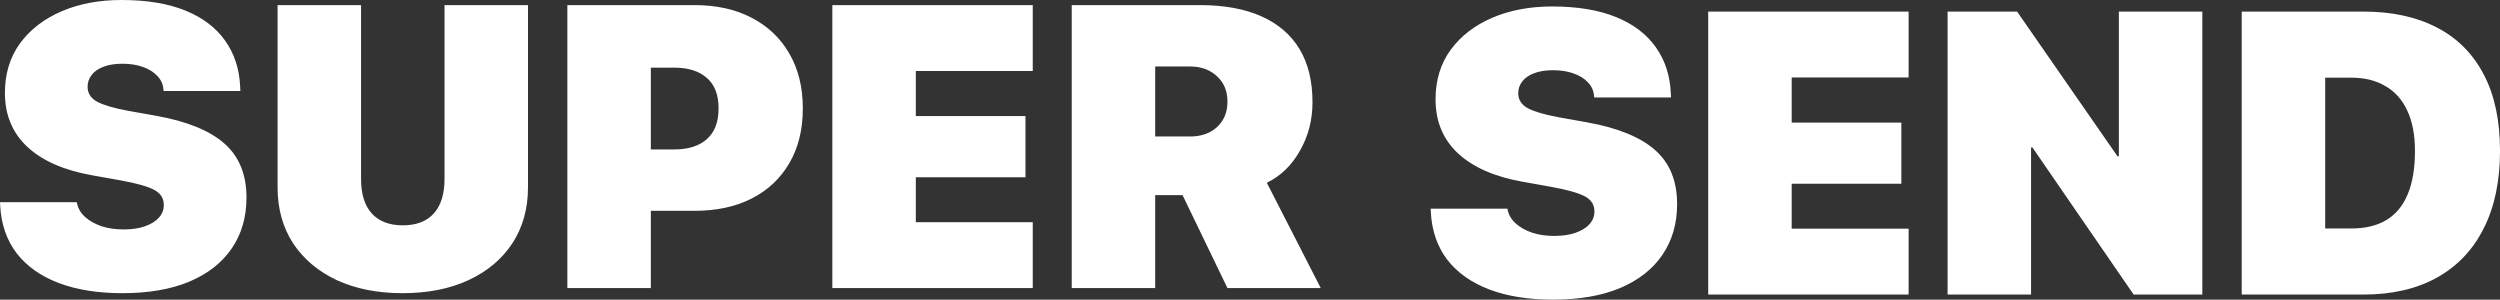<svg width="292px" height="35px" viewBox="0 0 292 35" version="1.1" xmlns="http://www.w3.org/2000/svg" xmlns:xlink="http://www.w3.org/1999/xlink">
    <rect x="0" y="0" width="292" height="35" fill="#333333" stroke="none"/>
    <g id="Page-1" stroke="none" stroke-width="1" fill="none" fill-rule="evenodd">
        <g id="Group" fill="#FFFFFF" fill-rule="nonzero">
            <path d="M14.302,34.243 C17.353,34.243 19.959,33.793 22.12,32.892 C24.281,31.976 25.929,30.686 27.064,29.021 C28.213,27.342 28.788,25.364 28.788,23.089 L28.788,23.066 C28.788,20.378 27.93,18.278 26.213,16.767 C24.496,15.255 21.859,14.178 18.303,13.537 L14.969,12.942 C13.313,12.636 12.11,12.285 11.359,11.888 C10.608,11.476 10.232,10.895 10.232,10.147 L10.232,10.124 C10.232,9.62 10.386,9.17 10.692,8.773 C10.999,8.36 11.451,8.04 12.049,7.811 C12.662,7.566 13.413,7.444 14.302,7.444 C15.191,7.444 15.981,7.566 16.67,7.811 C17.376,8.055 17.935,8.399 18.349,8.841 C18.778,9.269 19.023,9.788 19.085,10.399 L19.108,10.628 L28.075,10.628 L28.052,10.124 C27.96,8.063 27.378,6.276 26.305,4.764 C25.232,3.237 23.684,2.061 21.66,1.237 C19.637,0.412 17.146,0 14.187,0 C11.566,0 9.228,0.443 7.174,1.329 C5.12,2.214 3.503,3.466 2.322,5.085 C1.157,6.704 0.575,8.62 0.575,10.834 L0.575,10.857 C0.575,13.423 1.449,15.522 3.196,17.156 C4.959,18.79 7.488,19.897 10.784,20.478 L14.118,21.073 C15.958,21.409 17.253,21.775 18.004,22.172 C18.755,22.57 19.131,23.157 19.131,23.936 L19.131,23.959 C19.131,24.509 18.939,24.998 18.556,25.425 C18.173,25.853 17.629,26.188 16.923,26.433 C16.234,26.677 15.398,26.799 14.417,26.799 C13.497,26.799 12.654,26.677 11.888,26.433 C11.121,26.173 10.485,25.822 9.979,25.379 C9.473,24.936 9.151,24.417 9.014,23.822 L8.968,23.615 L0,23.615 L0.023,24.05 C0.146,26.219 0.789,28.066 1.954,29.594 C3.135,31.106 4.767,32.258 6.852,33.052 C8.952,33.846 11.436,34.243 14.302,34.243 Z M47.022,34.243 C49.981,34.243 52.556,33.732 54.748,32.709 C56.94,31.686 58.642,30.25 59.853,28.402 C61.064,26.54 61.669,24.364 61.669,21.874 L61.669,0.596 L51.92,0.596 L51.92,20.913 C51.92,22.654 51.506,23.99 50.678,24.921 C49.85,25.853 48.639,26.318 47.045,26.318 C45.466,26.318 44.255,25.853 43.412,24.921 C42.584,23.99 42.171,22.654 42.171,20.913 L42.171,0.596 L32.421,0.596 L32.421,21.874 C32.421,24.379 33.027,26.562 34.238,28.426 C35.464,30.273 37.173,31.709 39.365,32.732 C41.557,33.739 44.11,34.243 47.022,34.243 Z M71.166,24.623 L81.099,24.623 C83.69,24.623 85.927,24.143 87.813,23.18 C89.714,22.203 91.178,20.821 92.205,19.035 C93.247,17.248 93.768,15.133 93.768,12.69 L93.768,12.644 C93.768,10.201 93.247,8.078 92.205,6.276 C91.178,4.474 89.714,3.077 87.813,2.084 C85.927,1.092 83.69,0.596 81.099,0.596 L71.166,0.596 L71.166,7.902 L78.776,7.902 C80.386,7.902 81.643,8.299 82.548,9.093 C83.467,9.872 83.927,11.056 83.927,12.644 L83.927,12.69 C83.927,14.262 83.467,15.453 82.548,16.263 C81.643,17.057 80.386,17.454 78.776,17.454 L71.166,17.454 L71.166,24.623 Z M66.268,33.648 L76.017,33.648 L76.017,0.596 L66.268,0.596 L66.268,33.648 Z M97.217,33.648 L120.625,33.648 L120.625,25.952 L106.967,25.952 L106.967,20.707 L119.775,20.707 L119.775,13.56 L106.967,13.56 L106.967,8.292 L120.625,8.292 L120.625,0.596 L97.217,0.596 L97.217,33.648 Z M125.178,33.648 L134.927,33.648 L134.927,22.791 L137.687,22.791 C137.763,22.791 137.84,22.791 137.916,22.791 C137.993,22.791 138.062,22.791 138.123,22.791 L143.366,33.648 L154.265,33.648 L147.965,21.348 C149.574,20.569 150.862,19.324 151.828,17.614 C152.809,15.904 153.299,14.018 153.299,11.957 L153.299,11.911 C153.299,9.468 152.793,7.406 151.781,5.726 C150.77,4.047 149.283,2.772 147.321,1.901 C145.374,1.031 142.975,0.596 140.124,0.596 L125.178,0.596 L125.178,33.648 Z M134.927,15.942 L134.927,7.765 L138.997,7.765 C140.285,7.765 141.335,8.147 142.147,8.91 C142.959,9.658 143.366,10.636 143.366,11.842 L143.366,11.888 C143.366,13.094 142.968,14.072 142.17,14.82 C141.374,15.568 140.315,15.942 138.997,15.942 L134.927,15.942 Z M181.4,35 C184.45,35 187.056,34.55 189.218,33.649 C191.379,32.732 193.027,31.442 194.161,29.778 C195.311,28.098 195.886,26.12 195.886,23.845 L195.886,23.823 C195.886,21.135 195.027,19.035 193.311,17.523 C191.594,16.011 188.957,14.935 185.401,14.294 L182.067,13.698 C180.411,13.393 179.208,13.042 178.457,12.644 C177.706,12.232 177.33,11.652 177.33,10.903 L177.33,10.881 C177.33,10.377 177.483,9.927 177.79,9.529 C178.096,9.117 178.549,8.796 179.147,8.568 C179.76,8.323 180.511,8.201 181.4,8.201 C182.289,8.201 183.078,8.323 183.768,8.568 C184.473,8.811 185.033,9.156 185.447,9.598 C185.876,10.026 186.121,10.545 186.183,11.155 L186.206,11.385 L195.173,11.385 L195.15,10.881 C195.058,8.82 194.476,7.033 193.403,5.521 C192.33,3.994 190.781,2.818 188.758,1.993 C186.734,1.169 184.243,0.756 181.285,0.756 C178.664,0.756 176.326,1.2 174.272,2.085 C172.218,2.971 170.601,4.223 169.42,5.842 C168.255,7.46 167.673,9.376 167.673,11.591 L167.673,11.614 C167.673,14.179 168.546,16.279 170.294,17.913 C172.057,19.547 174.586,20.654 177.882,21.234 L181.216,21.83 C183.055,22.166 184.351,22.532 185.102,22.929 C185.853,23.326 186.229,23.914 186.229,24.693 L186.229,24.715 C186.229,25.265 186.037,25.754 185.654,26.182 C185.27,26.609 184.726,26.945 184.021,27.189 C183.331,27.434 182.496,27.556 181.515,27.556 C180.595,27.556 179.752,27.434 178.986,27.189 C178.219,26.93 177.583,26.579 177.077,26.136 C176.571,25.693 176.249,25.174 176.111,24.578 L176.065,24.372 L167.098,24.372 L167.121,24.807 C167.243,26.975 167.887,28.823 169.052,30.351 C170.233,31.862 171.865,33.015 173.95,33.809 C176.05,34.603 178.533,35 181.4,35 Z M199.519,34.405 L222.927,34.405 L222.927,26.708 L209.268,26.708 L209.268,21.463 L222.076,21.463 L222.076,14.316 L209.268,14.316 L209.268,9.048 L222.927,9.048 L222.927,1.352 L199.519,1.352 L199.519,34.405 Z M227.479,34.405 L237.228,34.405 L237.228,17.226 L241.207,17.226 L234.837,13.515 L249.209,34.405 L257.233,34.405 L257.233,1.352 L247.484,1.352 L247.484,18.256 L243.506,18.256 L249.898,21.967 L235.596,1.352 L227.479,1.352 L227.479,34.405 Z M261.832,34.405 L276.019,34.405 C279.377,34.405 282.243,33.748 284.619,32.434 C287.01,31.106 288.834,29.19 290.091,26.686 C291.364,24.181 292,21.165 292,17.638 L292,17.592 C292,14.064 291.364,11.095 290.091,8.682 C288.834,6.269 287.01,4.444 284.619,3.208 C282.243,1.971 279.377,1.352 276.019,1.352 L261.832,1.352 L261.832,34.405 Z M271.581,26.686 L271.581,9.072 L274.639,9.072 C276.188,9.072 277.513,9.399 278.618,10.056 C279.737,10.698 280.587,11.652 281.17,12.92 C281.768,14.187 282.067,15.744 282.067,17.592 L282.067,17.638 C282.067,19.669 281.783,21.356 281.215,22.7 C280.664,24.028 279.836,25.029 278.732,25.7 C277.629,26.357 276.265,26.686 274.639,26.686 L271.581,26.686 Z" id="Shape"></path>
        </g>
    </g>
</svg>